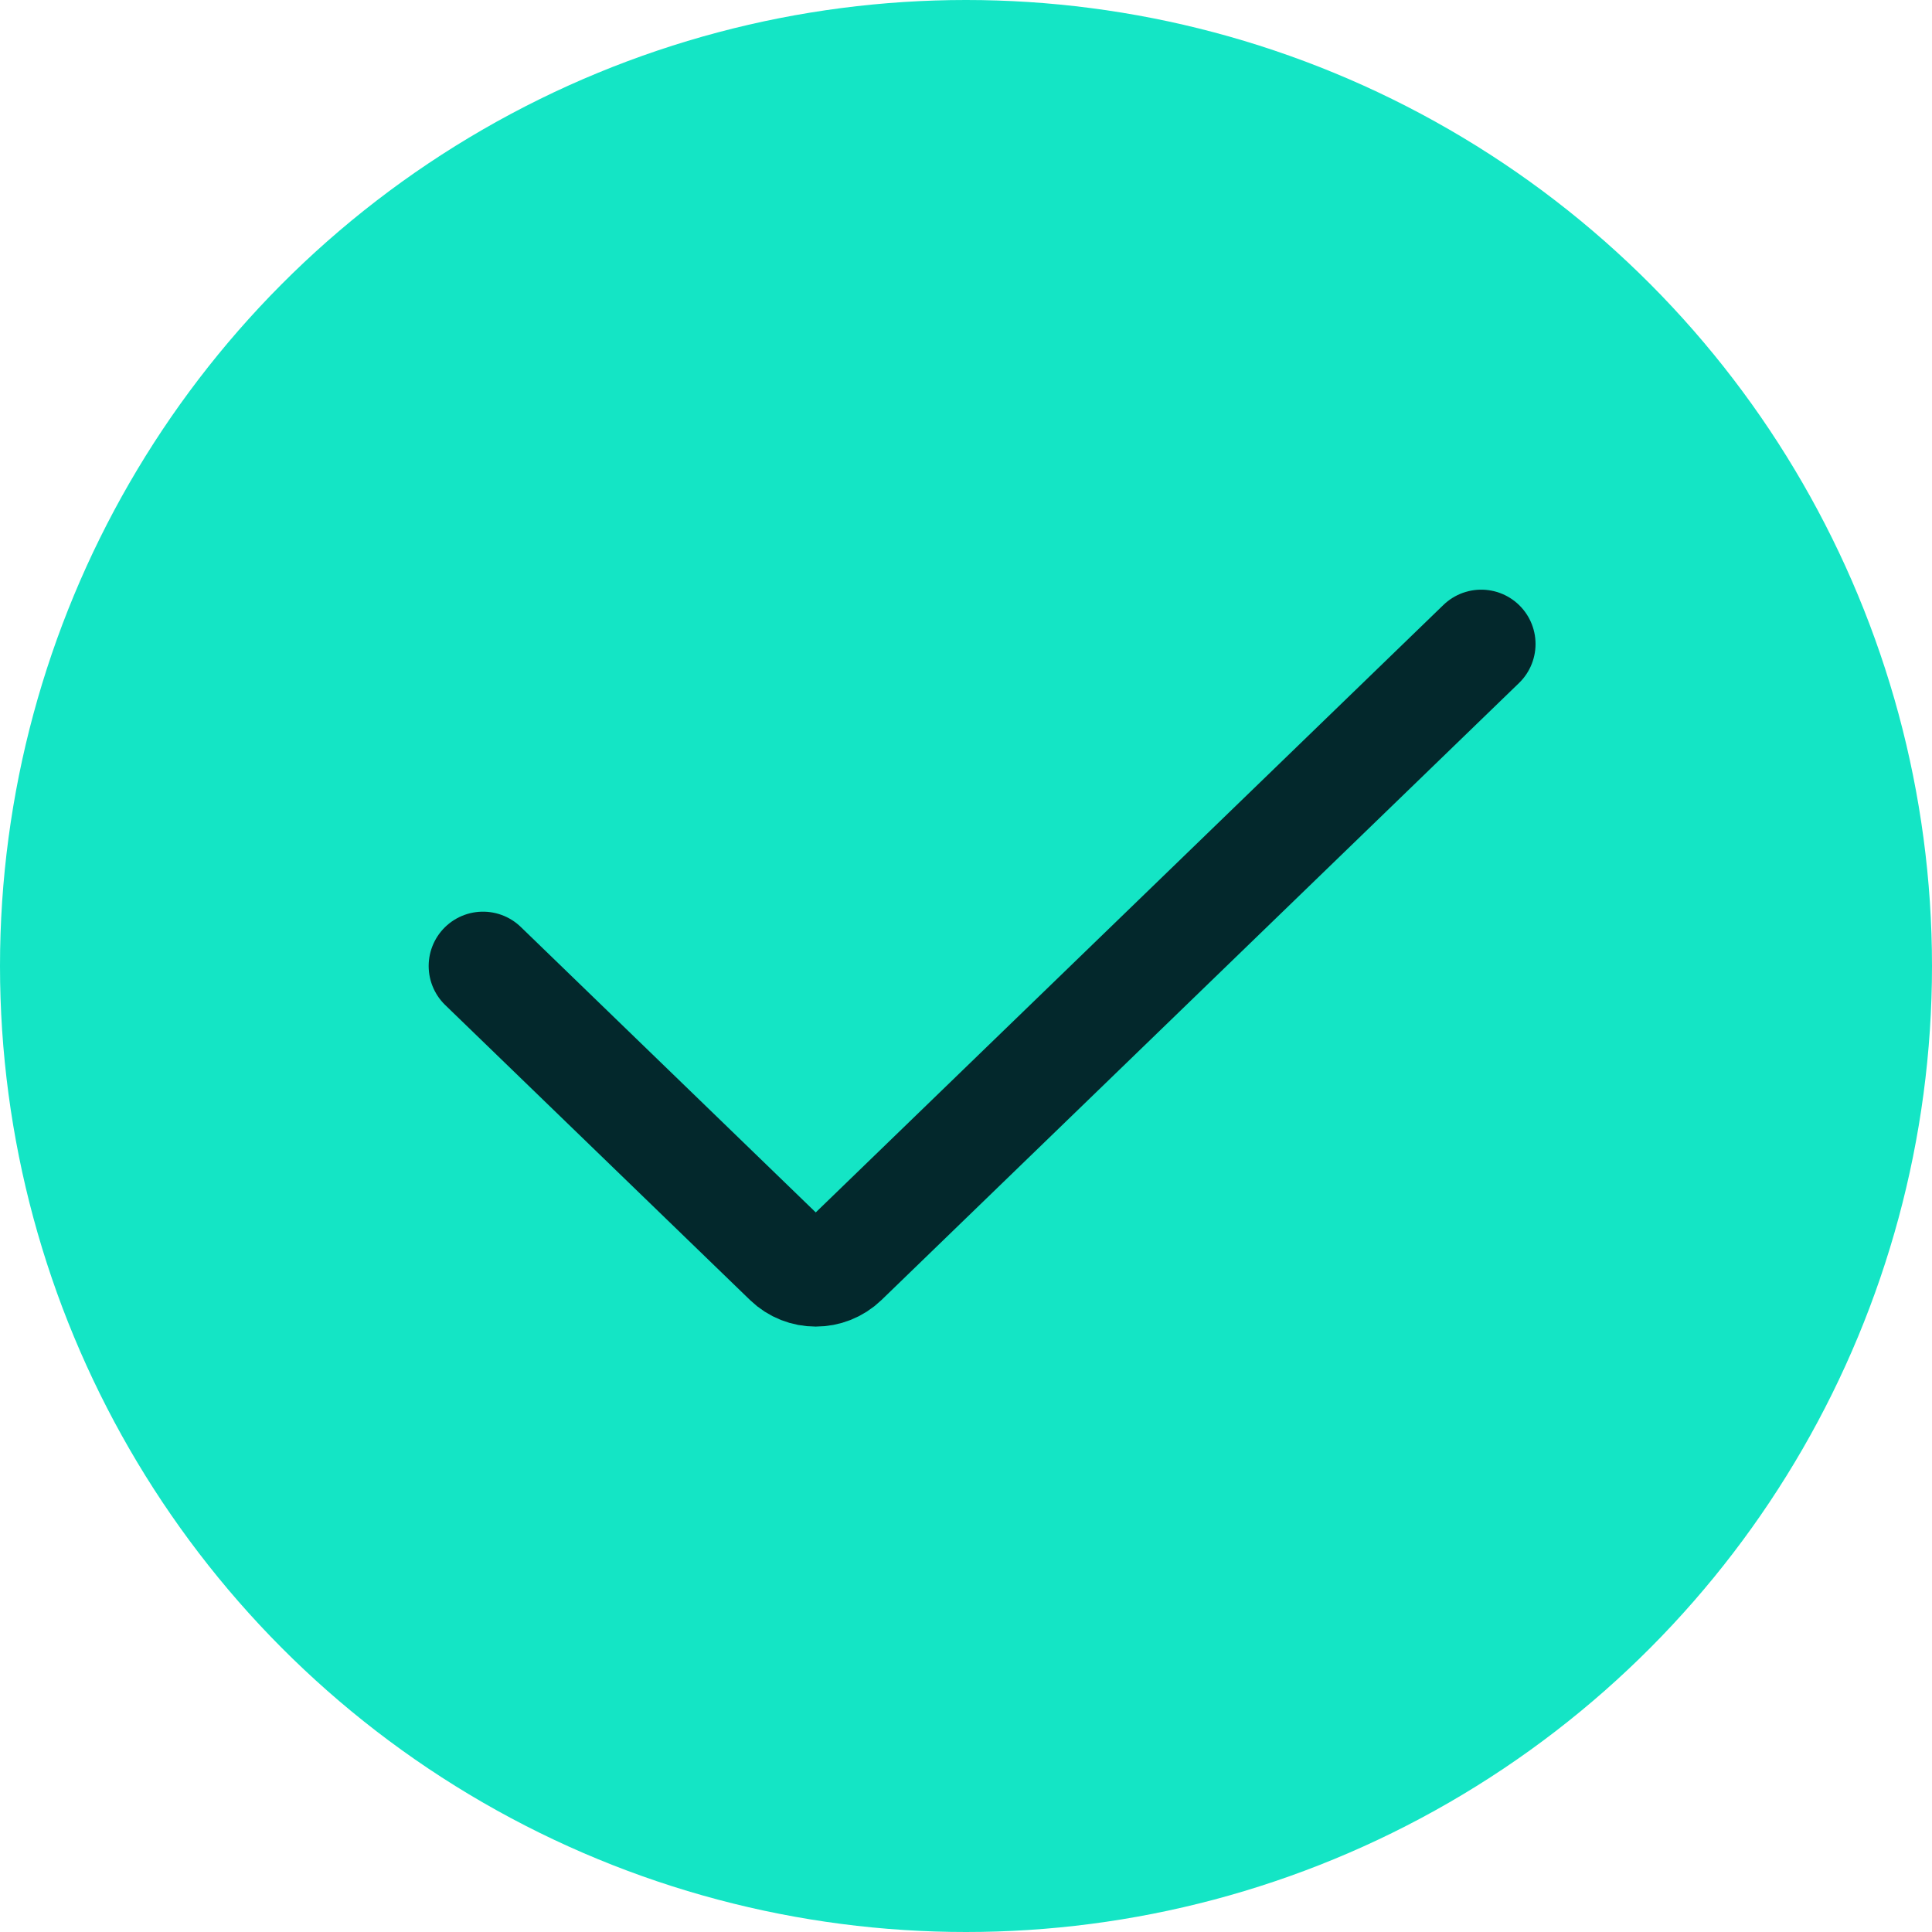 <svg width="24" height="24" viewBox="0 0 24 24" fill="none" xmlns="http://www.w3.org/2000/svg">
<g clip-path="url(#clip0_1220_6371)">
<circle cx="12" cy="12" r="12" fill="#14E5C5"/>
<path d="M18.4 8L10.481 15.664C10.287 15.851 9.979 15.851 9.786 15.664L6 12" stroke="#03282C" stroke-width="1.35" stroke-linecap="round"/>
</g>
<defs>
<clipPath id="clip0_1220_6371">
<rect width="24" height="24" fill="white"/>
</clipPath>
</defs>
</svg>
